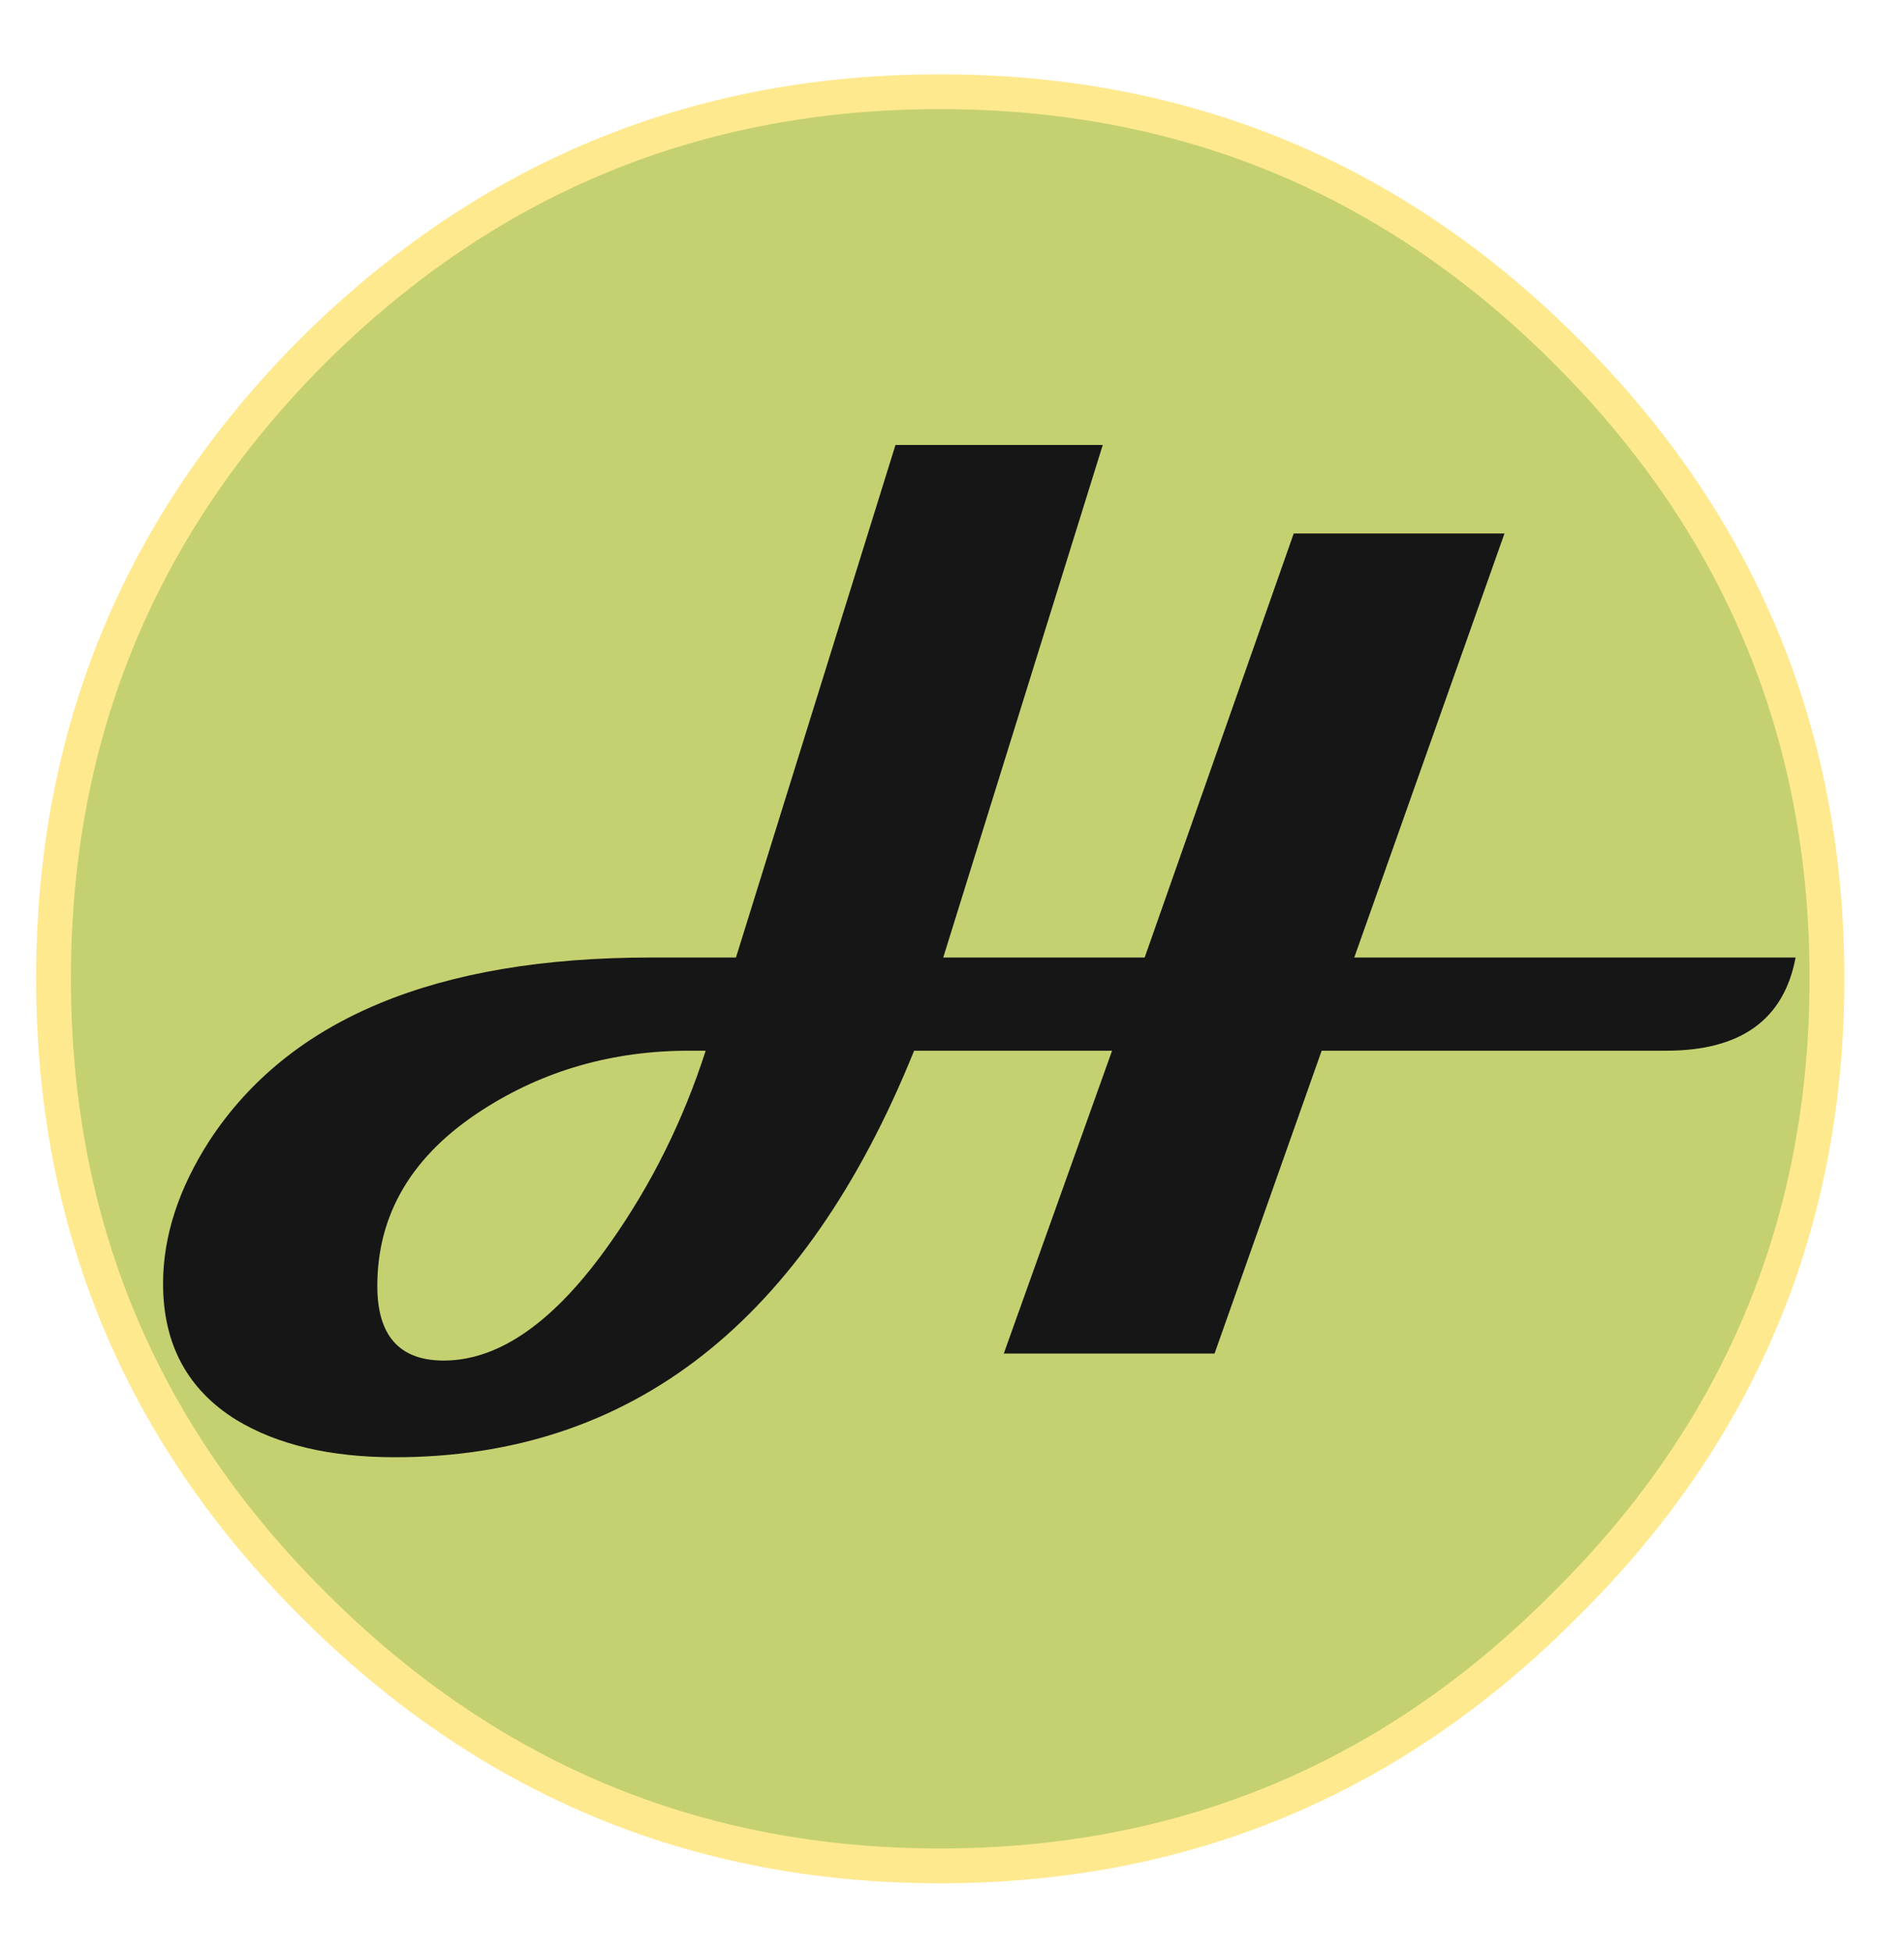 <?xml version="1.0" encoding="UTF-8"?> <svg xmlns="http://www.w3.org/2000/svg" xmlns:xlink="http://www.w3.org/1999/xlink" version="1.1" id="Layer_1" width="242px" height="248px" xml:space="preserve"> <g id="PathID_5" transform="matrix(2.211, 0, 0, 2.211, 119.45, 124.3)" opacity="1"> <path style="fill:#C5D171;fill-opacity:1" d="M36 -36.1Q51 -21.1 51 0Q51 21.1 36 36Q21.1 51 0 51Q-21.1 51 -36.1 36Q-51 21.1 -51 0Q-51 -21.1 -36.1 -36.1Q-21.1 -51 0 -51Q21.1 -51 36 -36.1"></path> </g> <g id="PathID_6" transform="matrix(2.211, 0, 0, 2.211, 119.45, 124.3)" opacity="1"> <path style="fill:none;stroke-width:2;stroke-linecap:round;stroke-linejoin:round;stroke-miterlimit:3;stroke:#FFE98F;stroke-opacity:1" d="M36 -36.05Q51 -21.1 51 0Q51 21.1 36 35.95Q21.1 51 0 51Q-21.05 51 -36.05 35.95Q-50.95 21.1 -50.95 0Q-50.95 -21.1 -36.05 -36.05Q-21.05 -50.95 0 -50.95Q21.1 -50.95 36 -36.05z"></path> </g> <filter id="filter18" x="-0.53" y="-0.53" width="2.252" height="2.251"> <feComponentTransfer in="SourceGraphic"> <feFuncR type="linear" slope="0"></feFuncR> <feFuncG type="linear" slope="0"></feFuncG> <feFuncB type="linear" slope="0"></feFuncB> </feComponentTransfer> <feGaussianBlur stdDeviation="0 0"></feGaussianBlur> <feOffset result="10" dx="-1.414" dy="-1.414"></feOffset> <feComponentTransfer in="SourceGraphic"> <feFuncR type="linear" slope="0"></feFuncR> <feFuncG type="linear" slope="0"></feFuncG> <feFuncB type="linear" slope="0"></feFuncB> </feComponentTransfer> <feGaussianBlur stdDeviation="0 0"></feGaussianBlur> <feOffset result="11" dx="1.414" dy="1.414"></feOffset> <feComposite in="10" in2="11" operator="arithmetic" k2="1" k3="-1"></feComposite> <feComponentTransfer result="12"> <feFuncR type="linear"></feFuncR> <feFuncG type="linear"></feFuncG> <feFuncB type="linear"></feFuncB> <feFuncA type="linear" slope="1"></feFuncA> </feComponentTransfer> <feComposite in="11" in2="10" operator="arithmetic" k2="1" k3="-1"></feComposite> <feComponentTransfer result="13"> <feFuncR type="linear"></feFuncR> <feFuncG type="linear"></feFuncG> <feFuncB type="linear"></feFuncB> <feFuncA type="linear" slope="1"></feFuncA> </feComponentTransfer> <feComposite result="14" in="12" in2="13" operator="arithmetic" k2="1" k3="1"></feComposite> <feComposite result="15" in="SourceGraphic" in2="14" operator="over"></feComposite> <feComponentTransfer in="15"> <feFuncR type="linear" slope="0"></feFuncR> <feFuncG type="linear" slope="0"></feFuncG> <feFuncB type="linear" slope="0"></feFuncB> </feComponentTransfer> <feGaussianBlur stdDeviation="1 1"></feGaussianBlur> <feOffset dx="2.121" dy="2.121"></feOffset> <feComponentTransfer result="16"> <feFuncR type="linear"></feFuncR> <feFuncG type="linear"></feFuncG> <feFuncB type="linear"></feFuncB> <feFuncA type="linear" slope="0.5"></feFuncA> </feComponentTransfer> <feComposite result="17" in="15" in2="16" operator="over"></feComposite> </filter> <g style="filter:url(#filter18);"> <g id="PathID_7" transform="matrix(2.96, 0, 0, 2.96, 22.6, 169.85)" opacity="1"> <path style="fill:#161616;fill-opacity:1" d="M68.75 -17Q68 -13 63.2 -13L48.4 -13L43.8 0L34.75 0L39.4 -13L30.9 -13Q23.85 4.45 8.6 4.45Q4.45 4.45 1.8 2.85Q-1.35 0.9 -1.35 -3Q-1.35 -6.05 0.65 -9.15Q5.8 -17 19.6 -17L23.25 -17L30.1 -39L39 -39L32.15 -17L40.8 -17L47.2 -35.2L56.25 -35.2L49.8 -17L68.75 -17M21.95 -13L21.25 -13Q16.3 -13 12.35 -10.45Q7.85 -7.55 7.85 -2.9Q7.85 0.3 10.7 0.3Q14.3 0.3 17.85 -4.75Q20.5 -8.5 21.95 -13"></path> </g> <g id="PathID_8" transform="matrix(2.96, 0, 0, 2.96, 22.6, 169.85)" opacity="1"> </g> </g> </svg> 